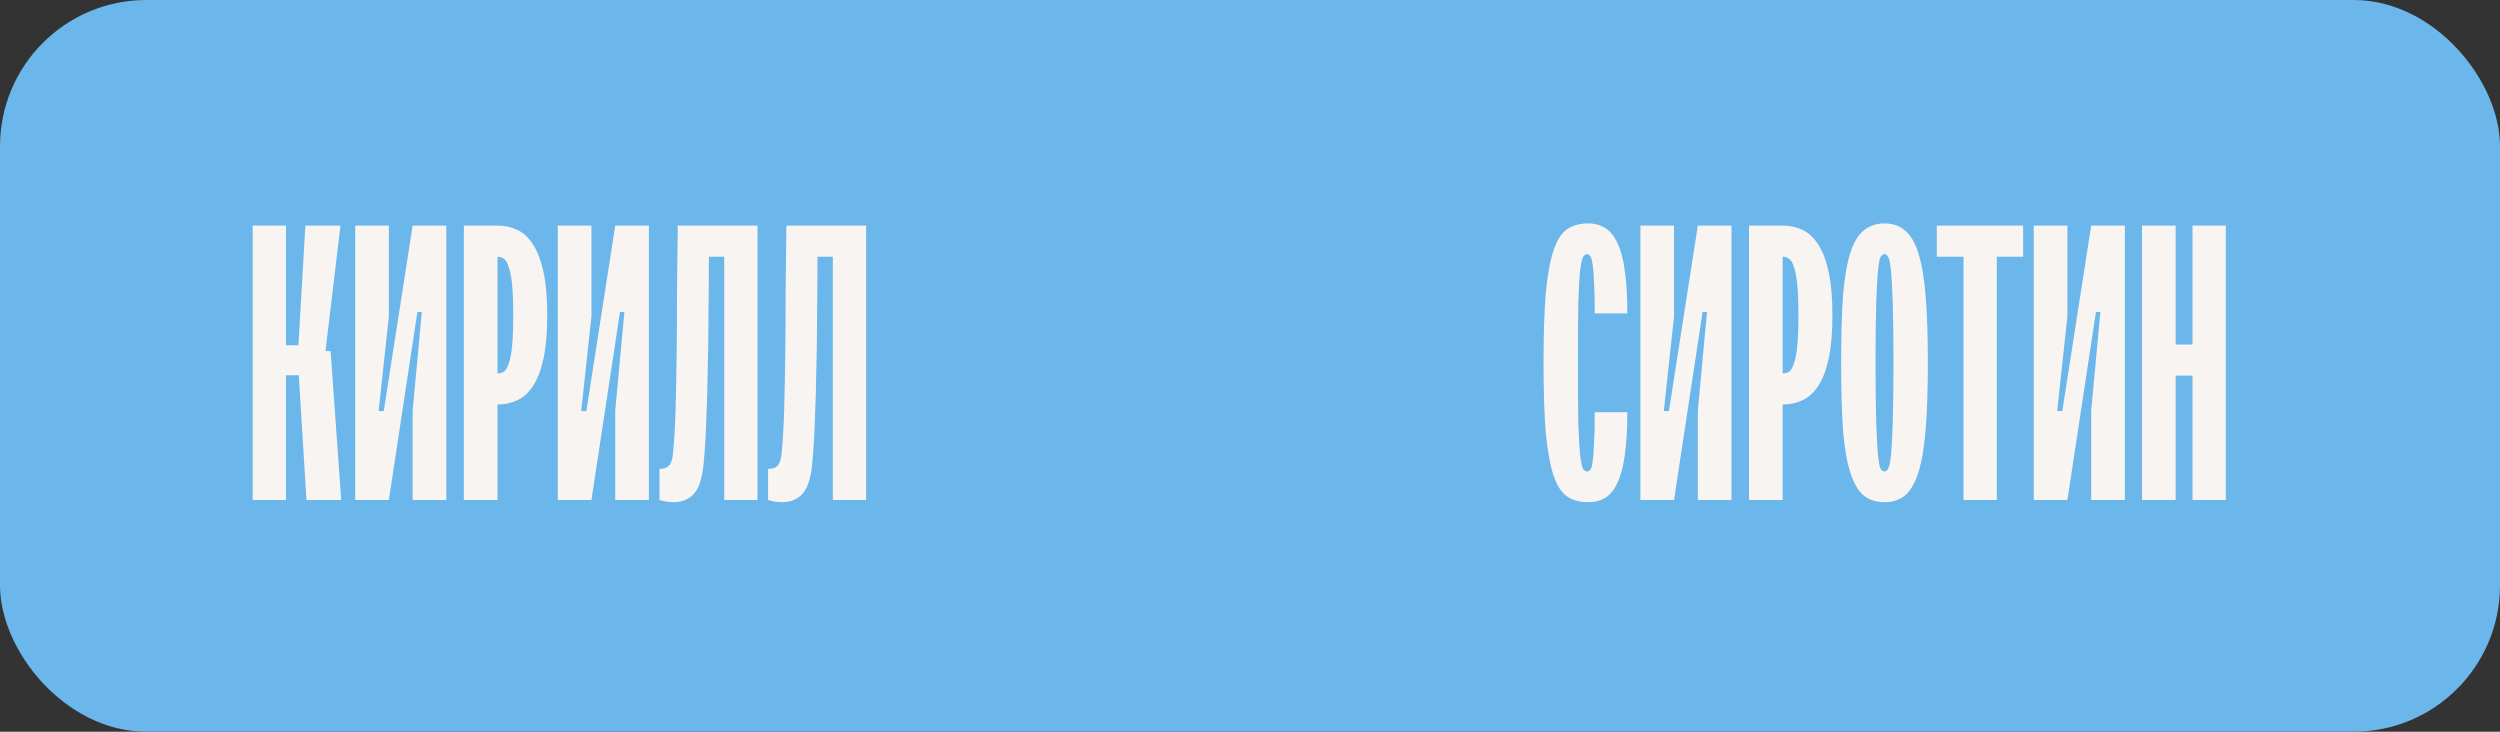 <?xml version="1.0" encoding="UTF-8"?> <svg xmlns="http://www.w3.org/2000/svg" width="205" height="60" viewBox="0 0 205 60" fill="none"><rect x="0" y="0" width="205" height="60" fill="#333333" stroke="none"/> <rect width="205" height="60" rx="12" fill="#6BB6EB"></rect> <path d="M126.57 29.75C126.57 27.43 126.63 25.53 126.75 24.05C126.89 22.57 127.1 21.41 127.38 20.57C127.66 19.71 128.03 19.12 128.49 18.8C128.97 18.48 129.54 18.32 130.2 18.32C130.76 18.32 131.24 18.45 131.64 18.71C132.04 18.95 132.37 19.36 132.63 19.94C132.91 20.5 133.11 21.25 133.23 22.19C133.37 23.13 133.44 24.3 133.44 25.7H130.77C130.77 24.64 130.75 23.79 130.71 23.15C130.69 22.51 130.65 22.02 130.59 21.68C130.55 21.34 130.49 21.12 130.41 21.02C130.33 20.9 130.24 20.84 130.14 20.84C130.02 20.84 129.91 20.92 129.81 21.08C129.73 21.22 129.65 21.59 129.57 22.19C129.51 22.77 129.46 23.66 129.42 24.86C129.4 26.04 129.39 27.67 129.39 29.75H126.57ZM129.39 29.75C129.39 31.83 129.4 33.47 129.42 34.67C129.46 35.85 129.51 36.74 129.57 37.34C129.65 37.92 129.73 38.29 129.81 38.45C129.91 38.59 130.02 38.66 130.14 38.66C130.24 38.66 130.33 38.61 130.41 38.51C130.49 38.41 130.55 38.19 130.59 37.85C130.65 37.51 130.69 37.02 130.71 36.38C130.75 35.74 130.77 34.88 130.77 33.8H133.44C133.44 35.2 133.37 36.37 133.23 37.31C133.11 38.25 132.91 39.01 132.63 39.59C132.37 40.15 132.04 40.56 131.64 40.82C131.24 41.06 130.76 41.18 130.2 41.18C129.54 41.18 128.97 41.02 128.49 40.7C128.03 40.38 127.66 39.8 127.38 38.96C127.1 38.1 126.89 36.93 126.75 35.45C126.63 33.97 126.57 32.07 126.57 29.75H129.39ZM141.982 41H139.222V33.68L139.972 25.58H139.612L137.272 41H134.512V18.5H137.272V25.94L136.432 33.71H136.852L139.222 18.5H141.982V41ZM150.259 25.85C150.259 27.25 150.159 28.42 149.959 29.36C149.759 30.3 149.479 31.05 149.119 31.61C148.759 32.17 148.329 32.57 147.829 32.81C147.329 33.05 146.779 33.17 146.179 33.17V41H143.419V18.5H146.179C146.779 18.5 147.329 18.62 147.829 18.86C148.329 19.1 148.759 19.51 149.119 20.09C149.479 20.65 149.759 21.4 149.959 22.34C150.159 23.28 150.259 24.45 150.259 25.85ZM147.469 25.85C147.469 24.81 147.439 23.98 147.379 23.36C147.319 22.74 147.229 22.26 147.109 21.92C147.009 21.58 146.879 21.35 146.719 21.23C146.559 21.11 146.379 21.05 146.179 21.05V30.62C146.379 30.62 146.559 30.57 146.719 30.47C146.879 30.35 147.009 30.12 147.109 29.78C147.229 29.44 147.319 28.96 147.379 28.34C147.439 27.7 147.469 26.87 147.469 25.85ZM154.544 18.32C155.204 18.32 155.754 18.51 156.194 18.89C156.654 19.25 157.024 19.87 157.304 20.75C157.584 21.63 157.784 22.8 157.904 24.26C158.024 25.72 158.084 27.55 158.084 29.75C158.084 31.95 158.024 33.78 157.904 35.24C157.784 36.7 157.584 37.87 157.304 38.75C157.024 39.63 156.654 40.26 156.194 40.64C155.754 41 155.204 41.18 154.544 41.18C153.864 41.18 153.294 41 152.834 40.64C152.374 40.26 152.004 39.63 151.724 38.75C151.444 37.87 151.244 36.7 151.124 35.24C151.024 33.78 150.974 31.95 150.974 29.75C150.974 27.55 151.024 25.72 151.124 24.26C151.244 22.8 151.444 21.63 151.724 20.75C152.004 19.87 152.374 19.25 152.834 18.89C153.294 18.51 153.864 18.32 154.544 18.32ZM154.544 20.84C154.424 20.84 154.314 20.91 154.214 21.05C154.134 21.19 154.064 21.55 154.004 22.13C153.944 22.71 153.894 23.6 153.854 24.8C153.814 26 153.794 27.65 153.794 29.75C153.794 31.85 153.814 33.5 153.854 34.7C153.894 35.9 153.944 36.79 154.004 37.37C154.064 37.95 154.134 38.31 154.214 38.45C154.314 38.59 154.424 38.66 154.544 38.66C154.644 38.66 154.734 38.59 154.814 38.45C154.914 38.31 154.994 37.95 155.054 37.37C155.114 36.79 155.164 35.9 155.204 34.7C155.244 33.5 155.264 31.85 155.264 29.75C155.264 27.65 155.244 26 155.204 24.8C155.164 23.6 155.114 22.71 155.054 22.13C154.994 21.55 154.914 21.19 154.814 21.05C154.734 20.91 154.644 20.84 154.544 20.84ZM165.897 21.05H163.737V41H161.007V21.05H158.817V18.5H165.897V21.05ZM165.897 21.05H163.737V41H161.007V21.05H158.817V18.5H165.897V21.05ZM174.238 41H171.478V33.68L172.228 25.58H171.868L169.528 41H166.768V18.5H169.528V25.94L168.688 33.71H169.108L171.478 18.5H174.238V41ZM178.405 28.25H179.785V18.5H182.515V41H179.785V30.8H178.405V41H175.645V18.5H178.405V28.25Z" fill="#F7F4F1"></path> <path d="M23.45 28.31H24.47L25.04 18.5H27.92L26.69 28.79H27.11L27.98 41H25.13L24.5 30.77H23.45V41H20.72V18.5H23.45V28.31ZM36.597 41H33.837V33.68L34.587 25.58H34.227L31.887 41H29.128V18.5H31.887V25.94L31.047 33.71H31.468L33.837 18.5H36.597V41ZM44.874 25.85C44.874 27.25 44.775 28.42 44.575 29.36C44.374 30.3 44.094 31.05 43.734 31.61C43.374 32.17 42.944 32.57 42.444 32.81C41.944 33.05 41.395 33.17 40.794 33.17V41H38.035V18.5H40.794C41.395 18.5 41.944 18.62 42.444 18.86C42.944 19.1 43.374 19.51 43.734 20.09C44.094 20.65 44.374 21.4 44.575 22.34C44.775 23.28 44.874 24.45 44.874 25.85ZM42.084 25.85C42.084 24.81 42.054 23.98 41.995 23.36C41.934 22.74 41.844 22.26 41.724 21.92C41.624 21.58 41.495 21.35 41.334 21.23C41.175 21.11 40.995 21.05 40.794 21.05V30.62C40.995 30.62 41.175 30.57 41.334 30.47C41.495 30.35 41.624 30.12 41.724 29.78C41.844 29.44 41.934 28.96 41.995 28.34C42.054 27.7 42.084 26.87 42.084 25.85ZM53.209 41H50.449V33.68L51.199 25.58H50.839L48.499 41H45.739V18.5H48.499V25.94L47.659 33.71H48.079L50.449 18.5H53.209V41ZM62.116 41H59.386V21.05H58.126C58.126 22.57 58.116 24.11 58.096 25.67C58.096 27.23 58.076 28.75 58.036 30.23C58.016 31.69 57.976 33.08 57.916 34.4C57.876 35.72 57.806 36.89 57.706 37.91C57.606 39.13 57.346 39.98 56.926 40.46C56.506 40.94 55.946 41.18 55.246 41.18C54.986 41.18 54.756 41.16 54.556 41.12C54.376 41.08 54.216 41.04 54.076 41V38.45C54.436 38.45 54.696 38.36 54.856 38.18C55.036 38 55.146 37.66 55.186 37.16C55.286 36.18 55.356 34.98 55.396 33.56C55.436 32.14 55.466 30.6 55.486 28.94C55.506 27.28 55.516 25.56 55.516 23.78C55.536 21.98 55.556 20.22 55.576 18.5H62.116V41ZM71.022 41H68.292V21.05H67.032C67.032 22.57 67.022 24.11 67.002 25.67C67.002 27.23 66.982 28.75 66.942 30.23C66.922 31.69 66.882 33.08 66.822 34.4C66.782 35.72 66.712 36.89 66.612 37.91C66.512 39.13 66.252 39.98 65.832 40.46C65.412 40.94 64.852 41.18 64.152 41.18C63.892 41.18 63.662 41.16 63.462 41.12C63.282 41.08 63.122 41.04 62.982 41V38.45C63.342 38.45 63.602 38.36 63.762 38.18C63.942 38 64.052 37.66 64.092 37.16C64.192 36.18 64.262 34.98 64.302 33.56C64.342 32.14 64.372 30.6 64.392 28.94C64.412 27.28 64.422 25.56 64.422 23.78C64.442 21.98 64.462 20.22 64.482 18.5H71.022V41Z" fill="#F7F4F1"></path> </svg> 